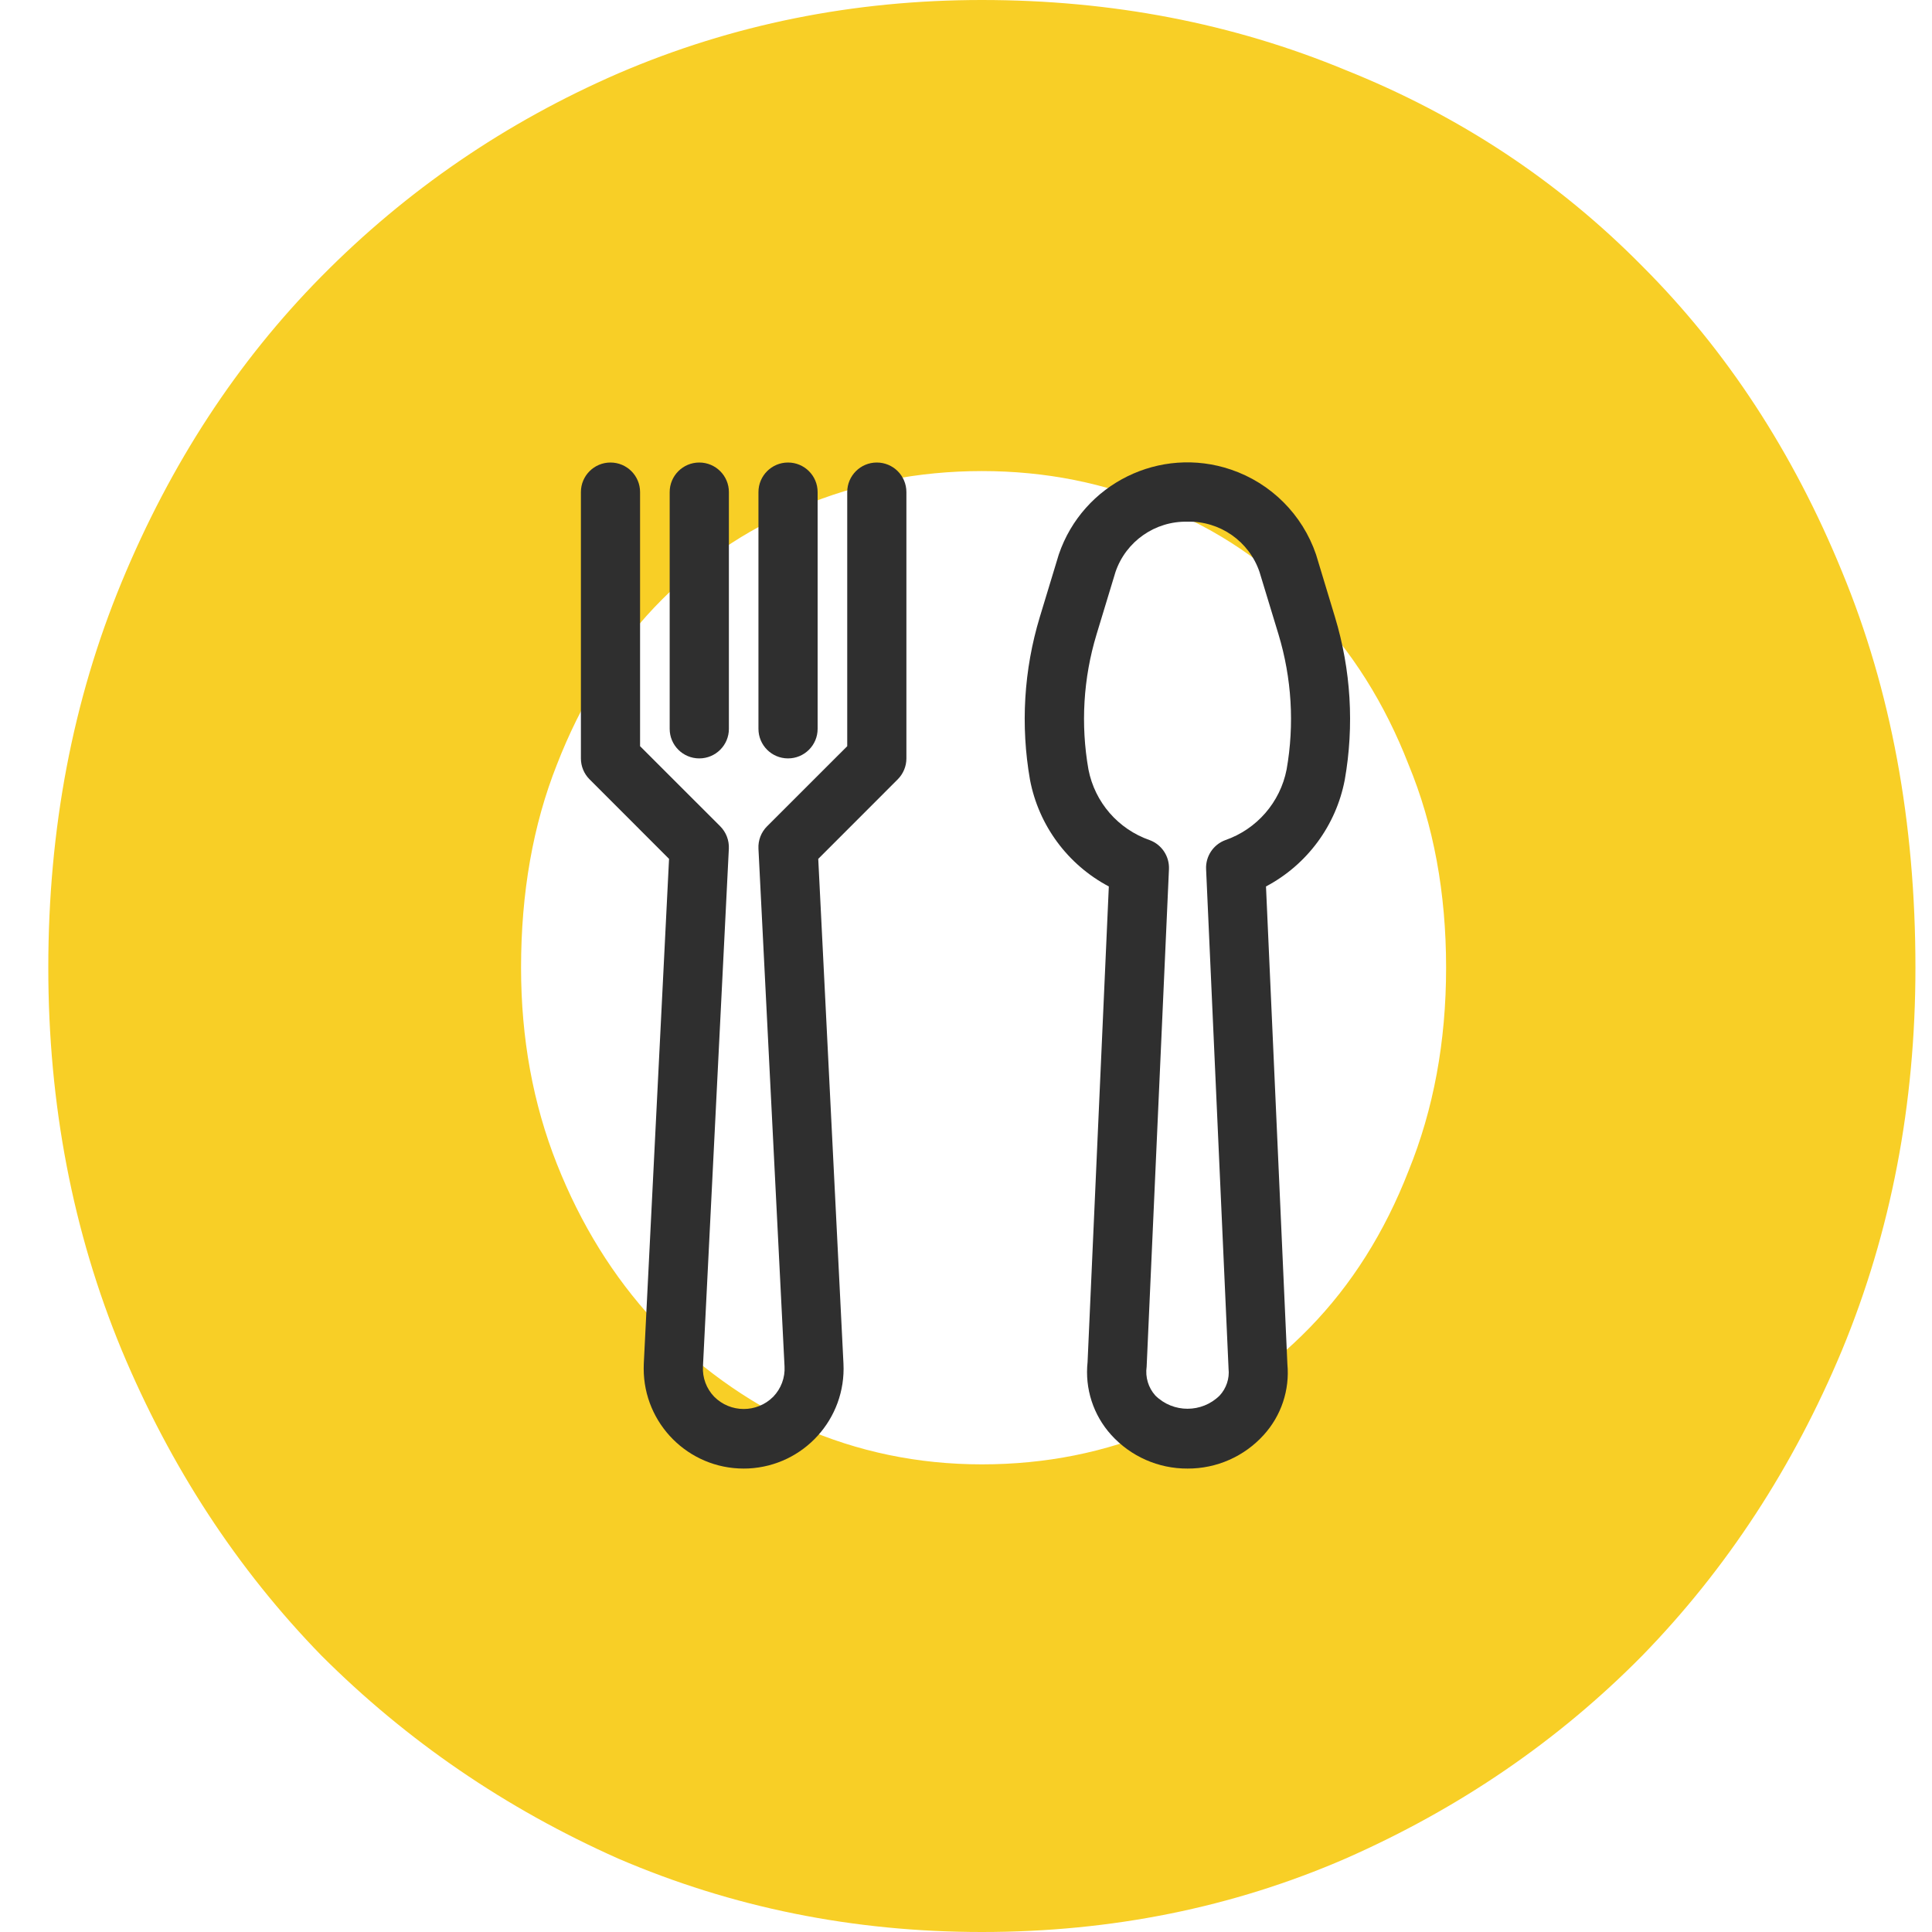 <svg width="40" height="40" viewBox="0 0 40 40" fill="none" xmlns="http://www.w3.org/2000/svg">
<path d="M39.657 20.035C39.657 22.862 39.151 25.501 38.138 27.951C37.125 30.377 35.747 32.485 34.003 34.276C32.261 36.042 30.211 37.444 27.855 38.481C25.523 39.493 23.014 40 20.329 40C17.667 40 15.158 39.493 12.802 38.481C10.47 37.444 8.421 36.042 6.654 34.276C4.91 32.485 3.532 30.377 2.519 27.951C1.506 25.501 1 22.862 1 20.035C1 17.161 1.506 14.499 2.519 12.05C3.532 9.6 4.91 7.491 6.654 5.724C8.421 3.934 10.47 2.532 12.802 1.519C15.158 0.506 17.667 0 20.329 0C23.014 0 25.523 0.483 27.855 1.449C30.211 2.391 32.261 3.746 34.003 5.512C35.747 7.256 37.125 9.364 38.138 11.838C39.151 14.287 39.657 17.02 39.657 20.035ZM29.94 20.035C29.94 18.481 29.68 17.079 29.163 15.83C28.668 14.558 27.985 13.475 27.113 12.579C26.241 11.661 25.217 10.966 24.039 10.495C22.885 10 21.648 9.753 20.329 9.753C19.009 9.753 17.761 10 16.583 10.495C15.429 10.966 14.416 11.661 13.544 12.579C12.696 13.475 12.024 14.558 11.53 15.83C11.035 17.079 10.788 18.481 10.788 20.035C10.788 21.496 11.035 22.85 11.53 24.099C12.024 25.348 12.696 26.431 13.544 27.35C14.416 28.269 15.429 28.999 16.583 29.541C17.761 30.059 19.009 30.318 20.329 30.318C21.648 30.318 22.885 30.071 24.039 29.576C25.217 29.081 26.241 28.386 27.113 27.491C27.985 26.596 28.668 25.512 29.163 24.24C29.68 22.968 29.94 21.567 29.94 20.035Z" fill="#F8CF26"/>
<path d="M24.586 30.405C23.985 30.408 23.411 30.155 23.007 29.709C22.636 29.299 22.458 28.751 22.517 28.201L22.957 18.353C22.106 17.903 21.505 17.09 21.325 16.145C21.128 15.021 21.197 13.867 21.528 12.775L21.921 11.48C22.421 10.01 24.018 9.223 25.488 9.723C26.315 10.004 26.965 10.653 27.247 11.48L27.639 12.775C27.97 13.867 28.04 15.021 27.842 16.145C27.662 17.09 27.062 17.903 26.211 18.353L26.654 28.242C26.704 28.779 26.526 29.311 26.164 29.709C25.761 30.155 25.187 30.408 24.586 30.405ZM24.586 10.801C23.917 10.786 23.314 11.205 23.096 11.839L22.703 13.134C22.428 14.04 22.371 14.999 22.535 15.931C22.667 16.611 23.151 17.168 23.806 17.395C24.054 17.488 24.214 17.731 24.202 17.996L23.74 28.297C23.709 28.513 23.775 28.731 23.92 28.893C24.289 29.258 24.883 29.258 25.252 28.893C25.39 28.743 25.458 28.541 25.436 28.338L24.971 17.996C24.958 17.731 25.118 17.488 25.366 17.395C26.021 17.168 26.505 16.611 26.638 15.931C26.802 14.999 26.744 14.04 26.47 13.134L26.076 11.839C25.859 11.205 25.256 10.785 24.586 10.801Z" fill="#2F2F2F"/>
<path d="M15.396 30.405C14.253 30.405 13.326 29.477 13.327 28.334C13.327 28.3 13.328 28.266 13.329 28.232L13.852 17.782L12.206 16.135C12.091 16.02 12.027 15.865 12.027 15.702V10.188C12.027 9.85 12.301 9.576 12.639 9.576C12.978 9.576 13.252 9.85 13.252 10.188V15.449L14.911 17.107C15.033 17.229 15.098 17.398 15.09 17.571L14.554 28.292C14.541 28.523 14.625 28.749 14.785 28.916C15.121 29.255 15.667 29.257 16.005 28.922C16.007 28.92 16.009 28.918 16.011 28.916C16.171 28.749 16.256 28.523 16.243 28.292L15.703 17.571C15.694 17.398 15.759 17.229 15.882 17.107L17.541 15.449V10.188C17.541 9.85 17.815 9.576 18.153 9.576C18.492 9.576 18.766 9.85 18.766 10.188V15.702C18.766 15.865 18.701 16.02 18.587 16.135L16.941 17.782L17.463 28.232C17.52 29.375 16.64 30.346 15.497 30.403C15.464 30.405 15.43 30.405 15.396 30.405Z" fill="#2F2F2F"/>
<path d="M14.478 15.702C14.139 15.702 13.865 15.428 13.865 15.09V10.188C13.865 9.85 14.139 9.576 14.478 9.576C14.816 9.576 15.091 9.85 15.091 10.188V15.09C15.091 15.428 14.816 15.702 14.478 15.702Z" fill="#2F2F2F"/>
<path d="M16.315 15.702C15.977 15.702 15.703 15.428 15.703 15.09V10.188C15.703 9.85 15.977 9.576 16.315 9.576C16.654 9.576 16.928 9.85 16.928 10.188V15.09C16.928 15.428 16.654 15.702 16.315 15.702Z" fill="#2F2F2F"/>
</svg>
